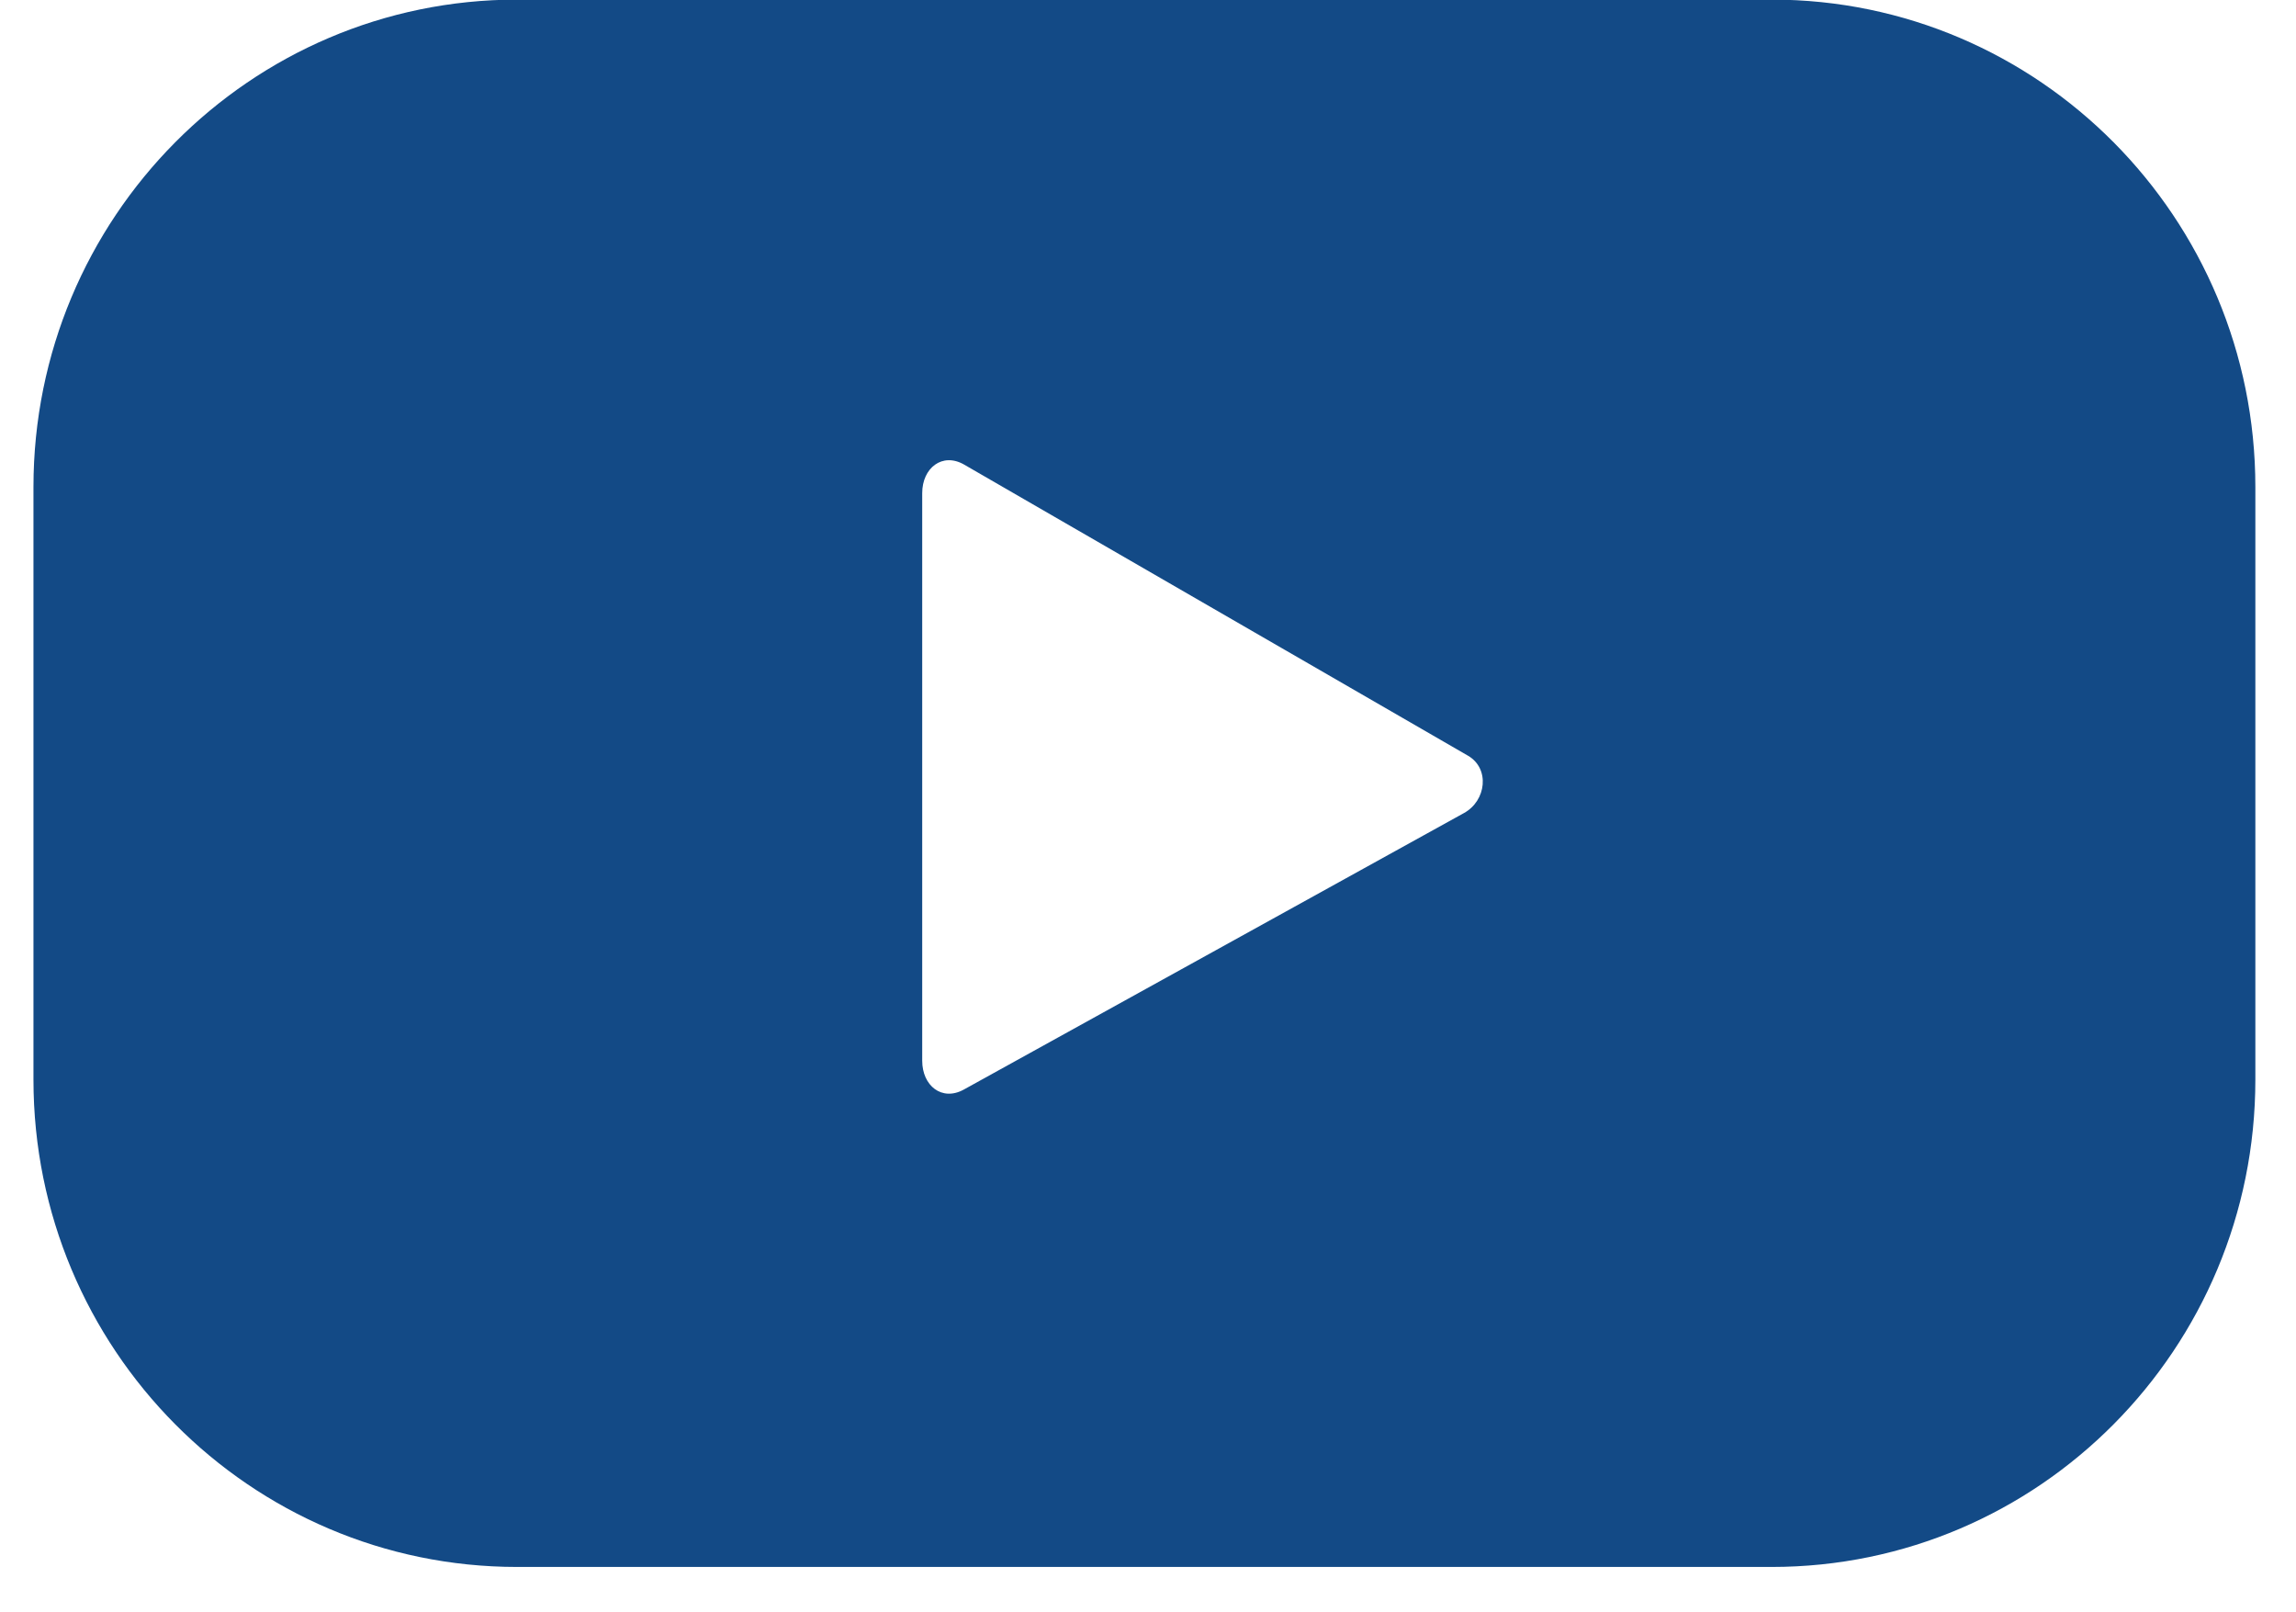 <svg xmlns="http://www.w3.org/2000/svg" width="47" height="33">
    <defs>
        <filter id="ozeujbxcda">
            <feFlood flood-color="red" flood-opacity="1" result="floodOut"/>
            <feComposite in="floodOut" in2="SourceGraphic" operator="atop" result="compOut"/>
            <feBlend in="compOut" in2="SourceGraphic"/>
        </filter>
    </defs>
    <g filter="url(#ozeujbxcda)">
        <path fill="#134A86" fill-rule="evenodd" d="M46.168 9.968c0-5.509-4.433-9.976-9.901-9.976H10.586C5.118-.008.685 4.459.685 9.968v12.129c0 5.509 4.433 9.975 9.901 9.975h25.681c5.468 0 9.901-4.466 9.901-9.975V9.968zm-16.203 6.675l-10.241 5.661c-.445.241-.846-.083-.846-.593V10.093c0-.516.413-.84.858-.584l10.312 5.957c.456.262.379.926-.083 1.177z"/>
    </g>
</svg>
